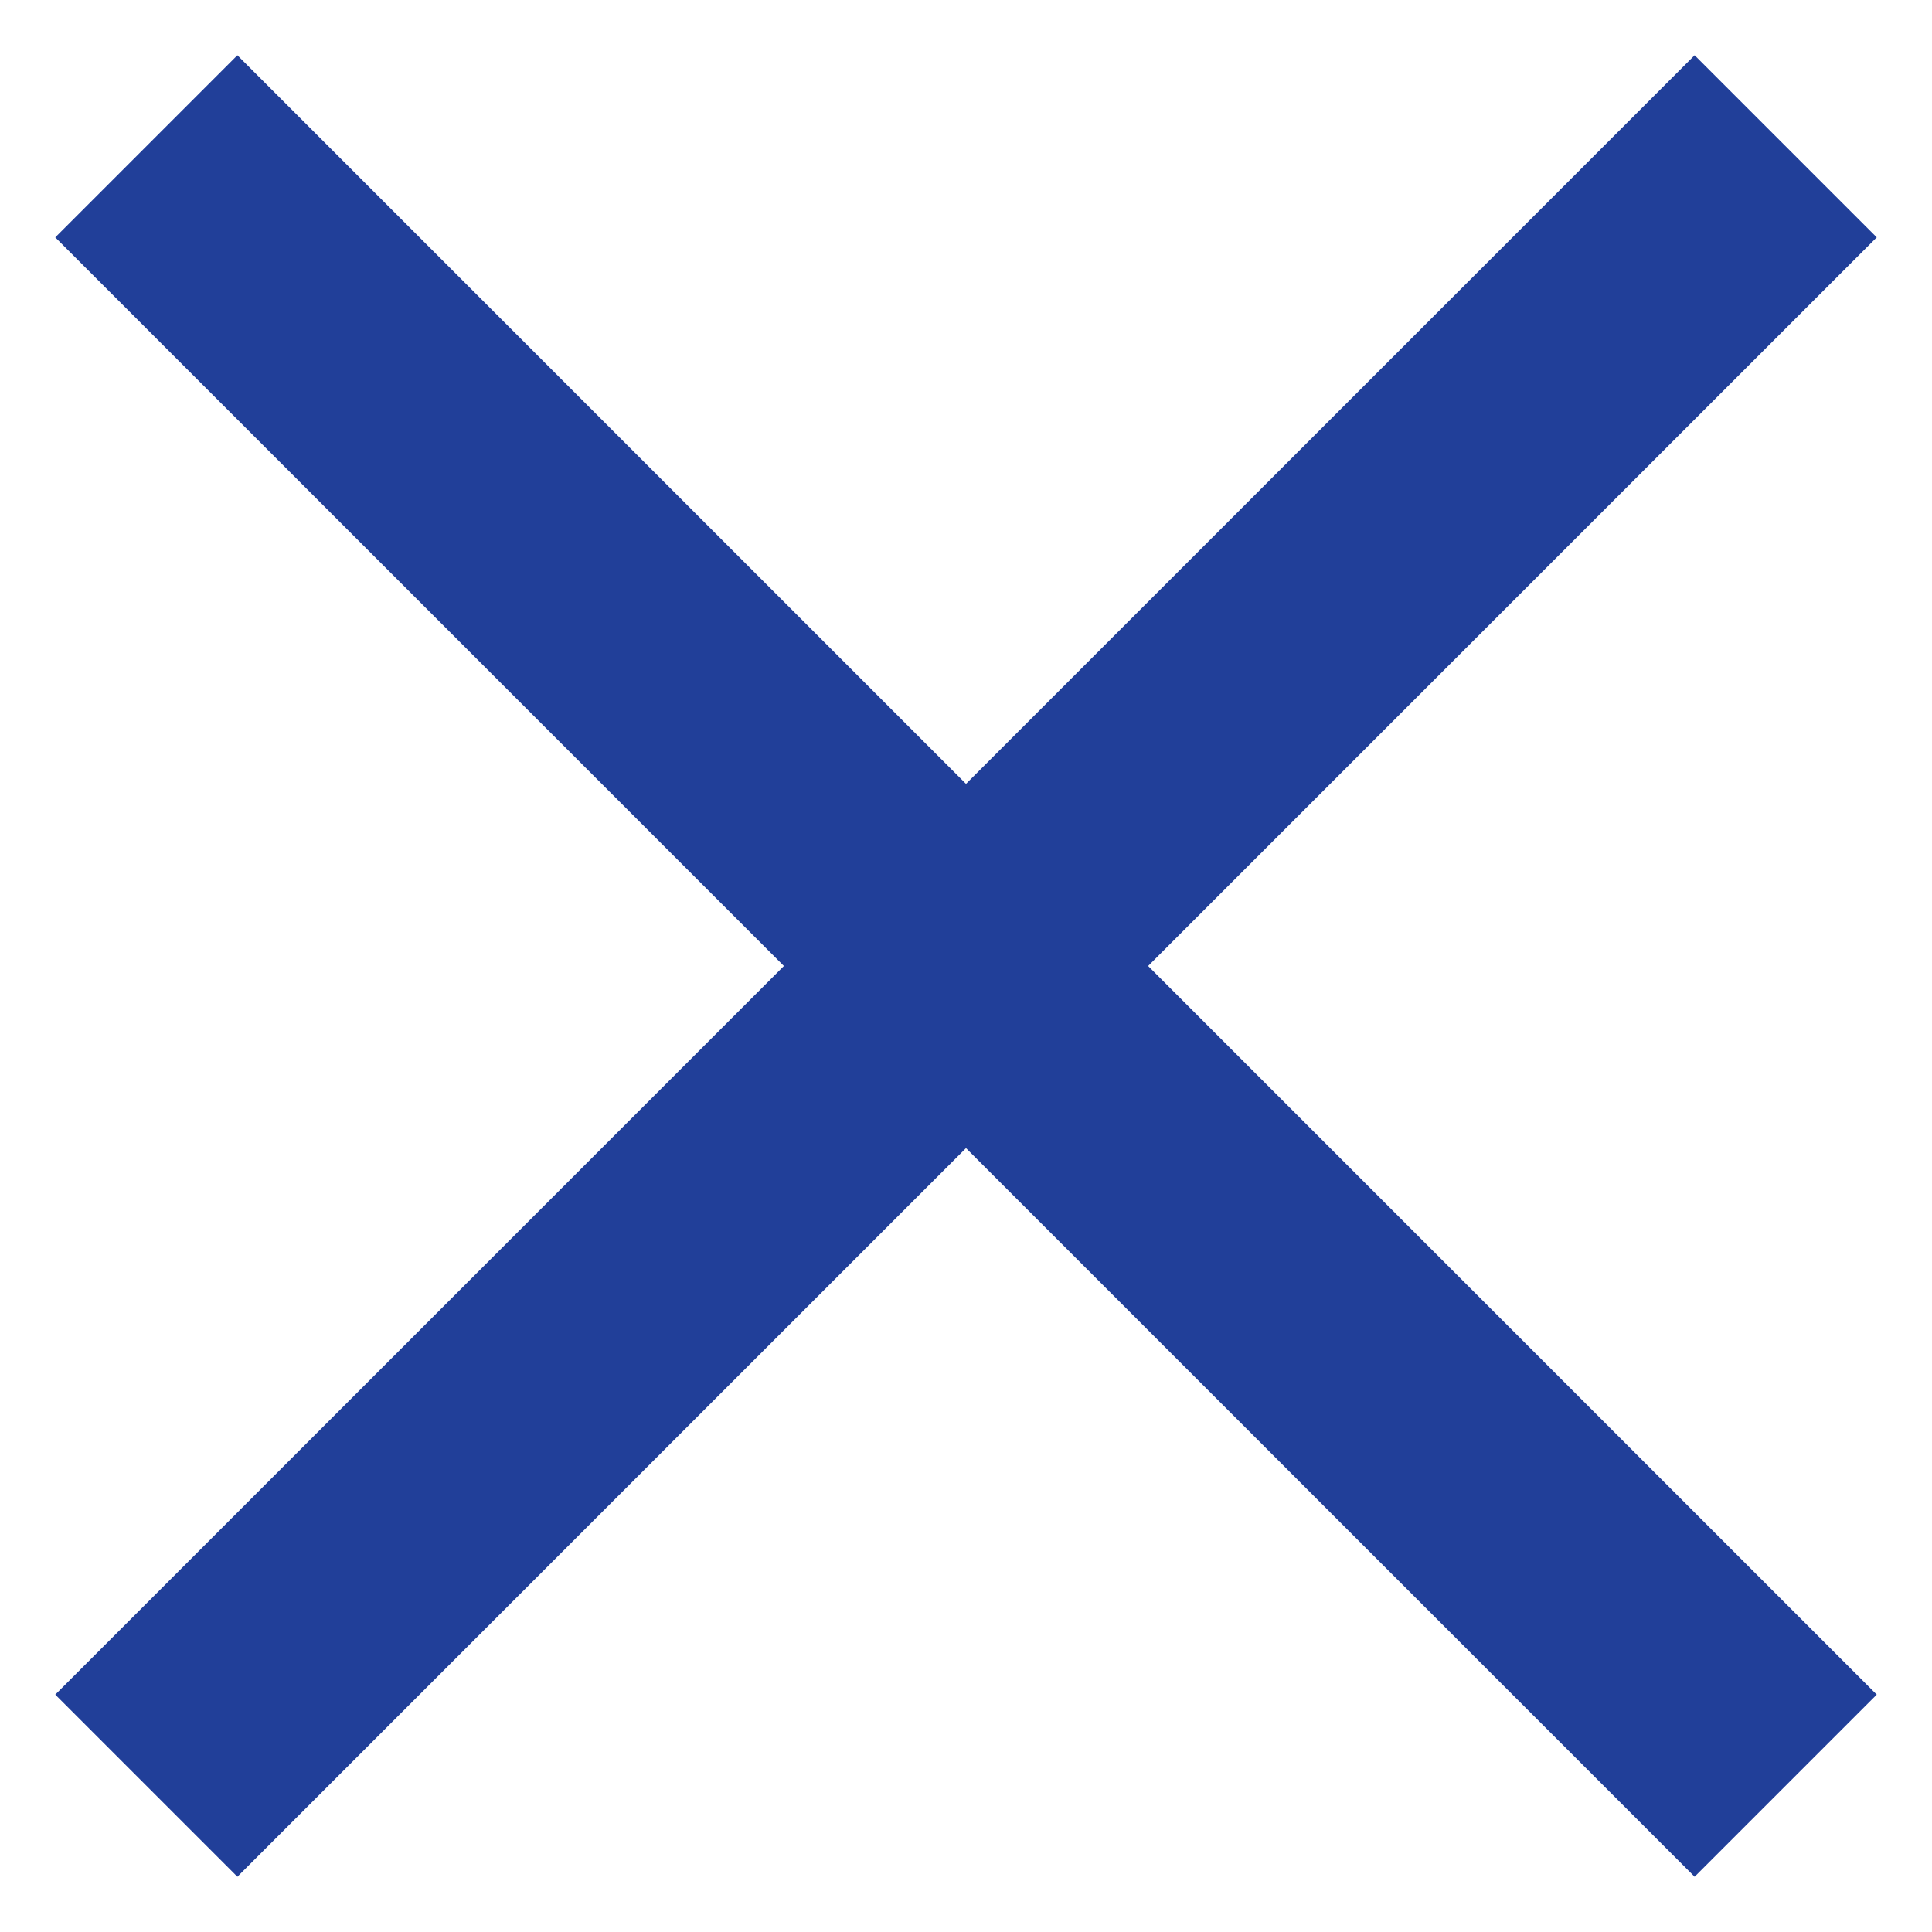 <svg id="レイヤー_1" data-name="レイヤー 1" xmlns="http://www.w3.org/2000/svg" width="15" height="15" viewBox="0 0 15 15"><title>名称未設定-1</title><polygon points="14.571 1.843 13.157 0.429 7.5 6.086 1.843 0.429 0.429 1.843 6.086 7.5 0.429 13.157 1.843 14.571 7.5 8.914 13.157 14.571 14.571 13.157 8.914 7.5 14.571 1.843" style="fill:#213f99;fill-rule:evenodd"/></svg>